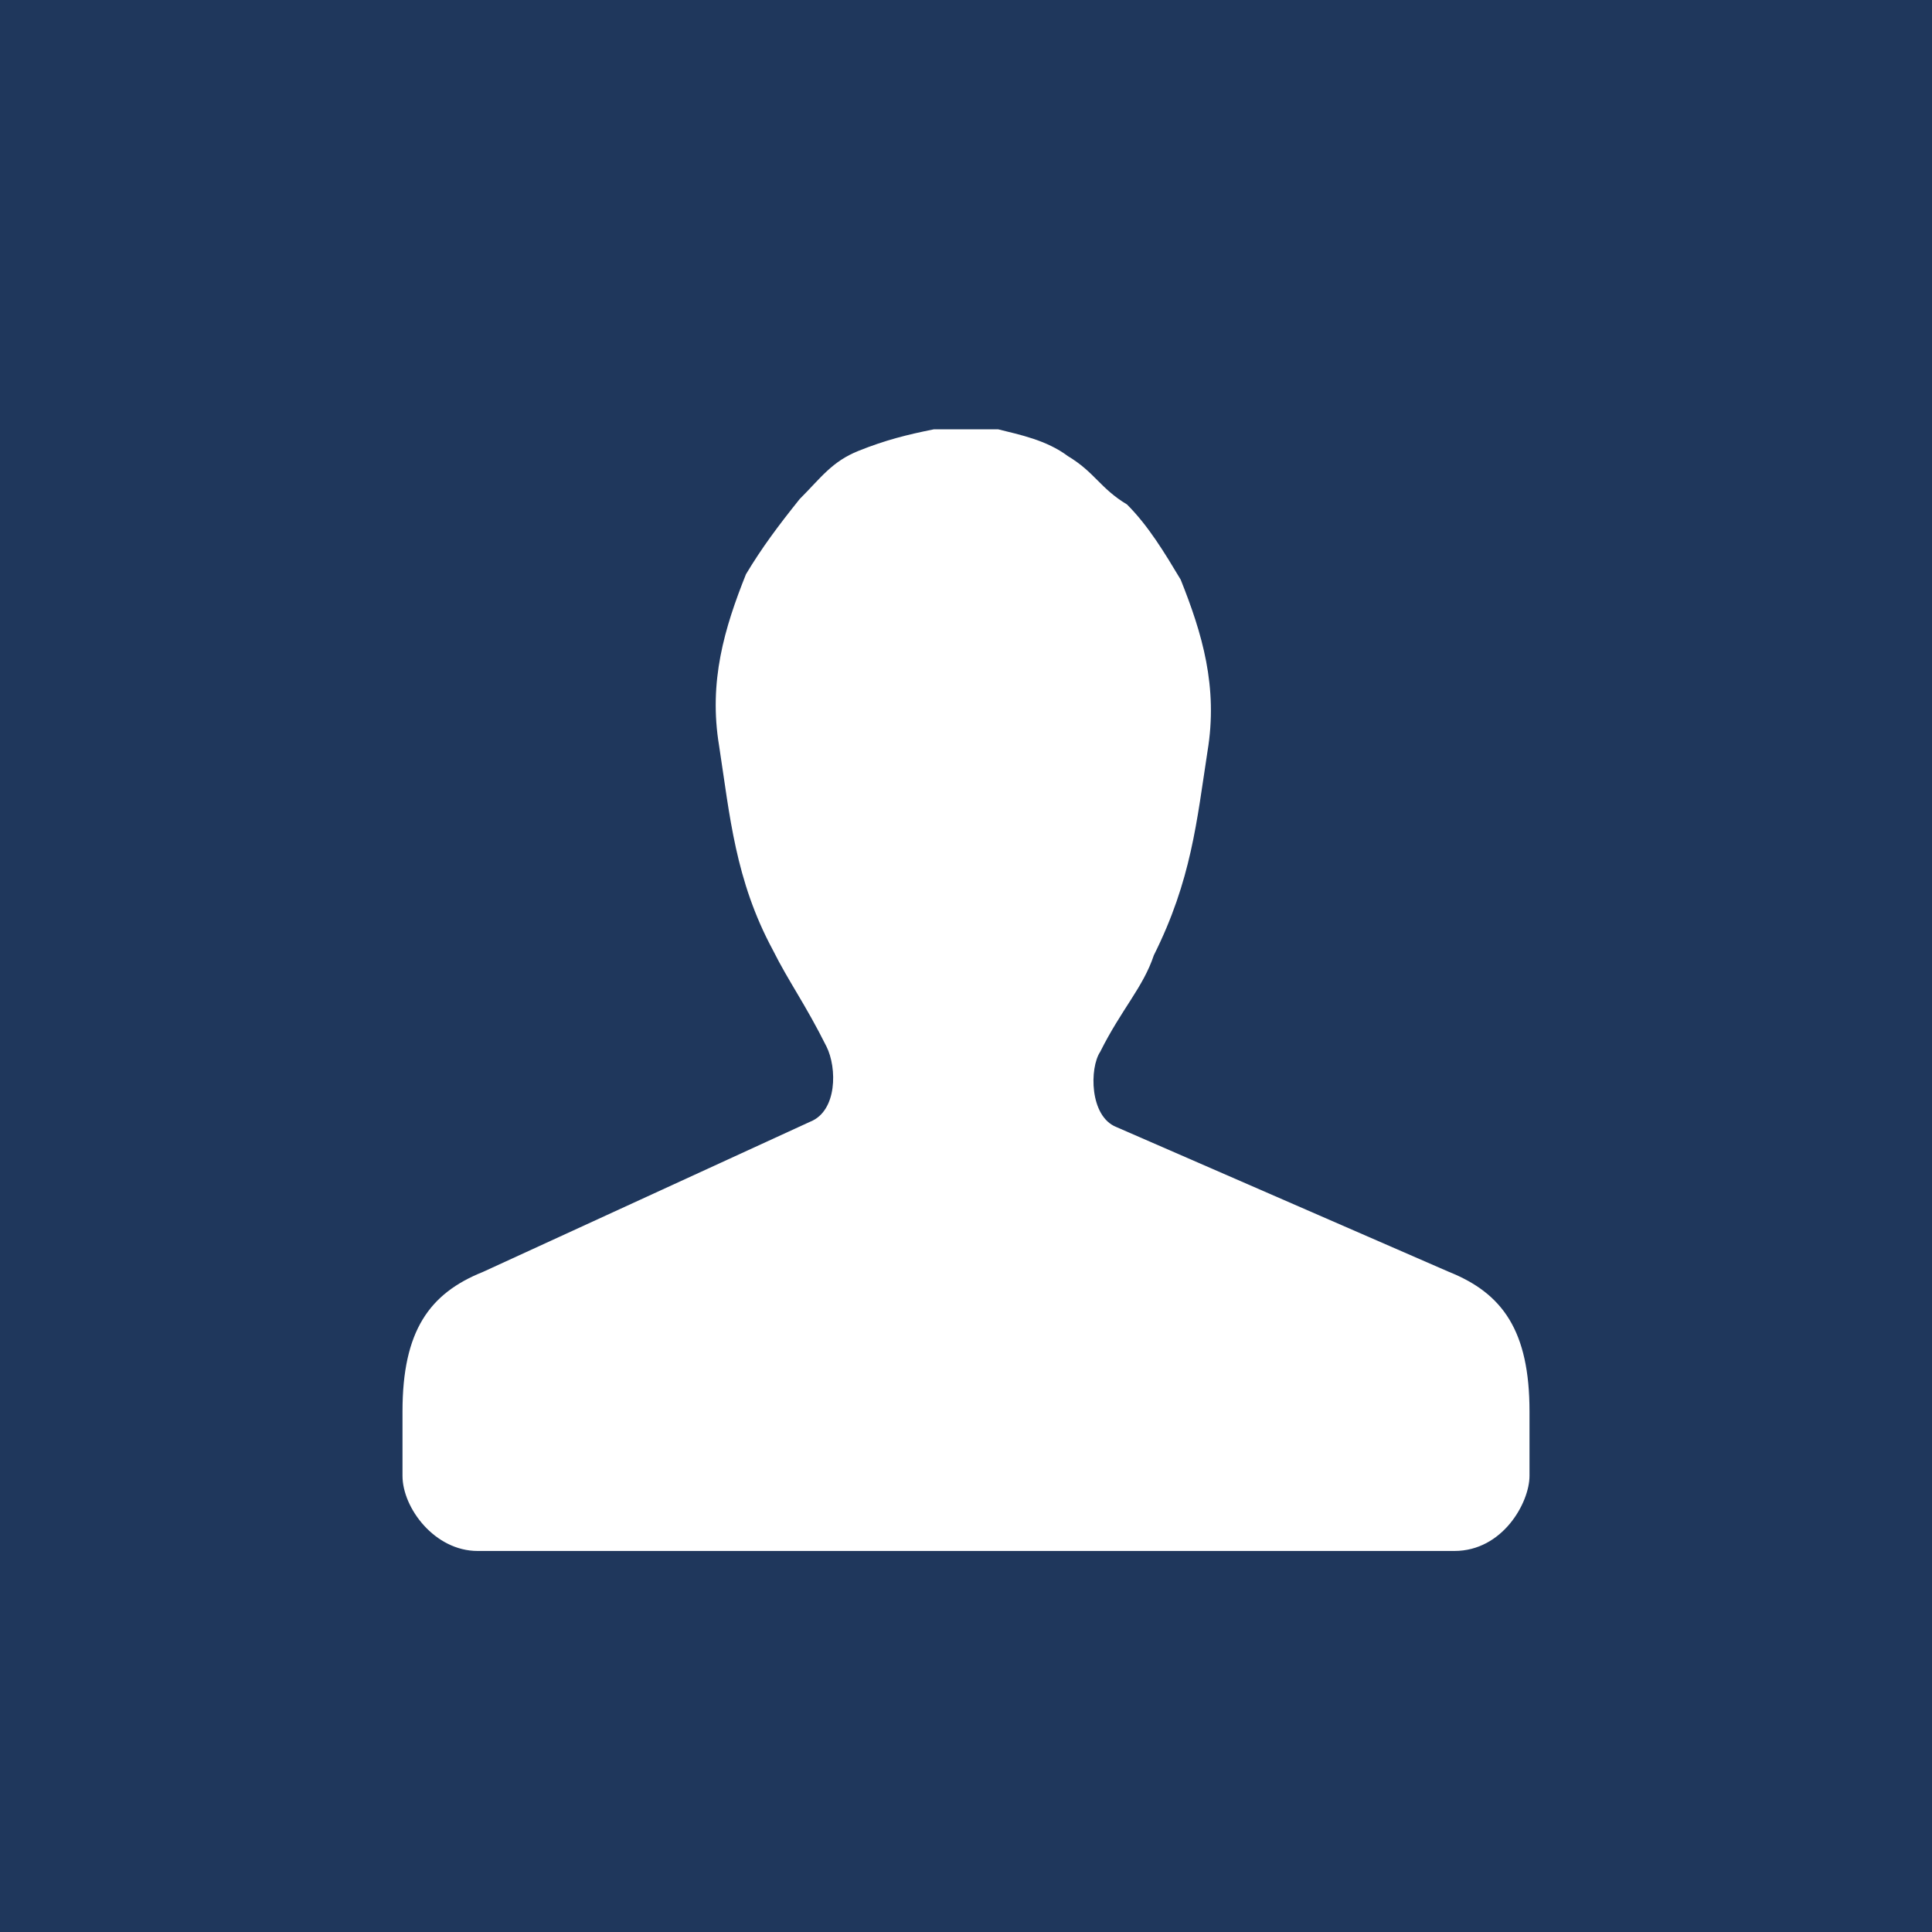 <?xml version="1.0" encoding="utf-8"?>
<!-- Generator: Adobe Illustrator 23.0.2, SVG Export Plug-In . SVG Version: 6.00 Build 0)  -->
<svg version="1.1" id="Ebene_1" xmlns="http://www.w3.org/2000/svg" xmlns:xlink="http://www.w3.org/1999/xlink" x="0px" y="0px"
	 width="36px" height="36px" viewBox="0 0 36 36" style="enable-background:new 0 0 36 36;" xml:space="preserve">
<style type="text/css">
	.st0{fill-rule:evenodd;clip-rule:evenodd;fill:#1F375C;}
	.st1{fill:#FFFFFF;}
</style>
<rect class="st0" width="36" height="36"/>
<g>
	<path class="st1" d="M17.4,8c-0.5,0.1-0.9,0.2-1.4,0.4c-0.5,0.2-0.7,0.5-1.1,0.9c-0.4,0.5-0.7,0.9-1,1.4c-0.4,1-0.7,2-0.5,3.2
		c0.2,1.3,0.3,2.5,1,3.8c0.3,0.6,0.6,1,1,1.8c0.2,0.4,0.2,1.2-0.3,1.4L9,23.7c-1,0.4-1.5,1.1-1.5,2.6v1.2c0,0.6,0.6,1.4,1.4,1.4H18
		h9.1c0.9,0,1.4-0.9,1.4-1.4v-1.2c0-1.5-0.5-2.2-1.5-2.6L20.8,21c-0.5-0.2-0.5-1.1-0.3-1.4c0.4-0.8,0.8-1.2,1-1.8
		c0.7-1.4,0.8-2.5,1-3.8c0.2-1.2-0.1-2.2-0.5-3.2c-0.3-0.5-0.6-1-1-1.4c-0.5-0.3-0.6-0.6-1.1-0.9C19.5,8.2,19,8.1,18.6,8
		c-0.2,0-0.4,0-0.6,0S17.6,8,17.4,8z"/>
</g>
</svg>
